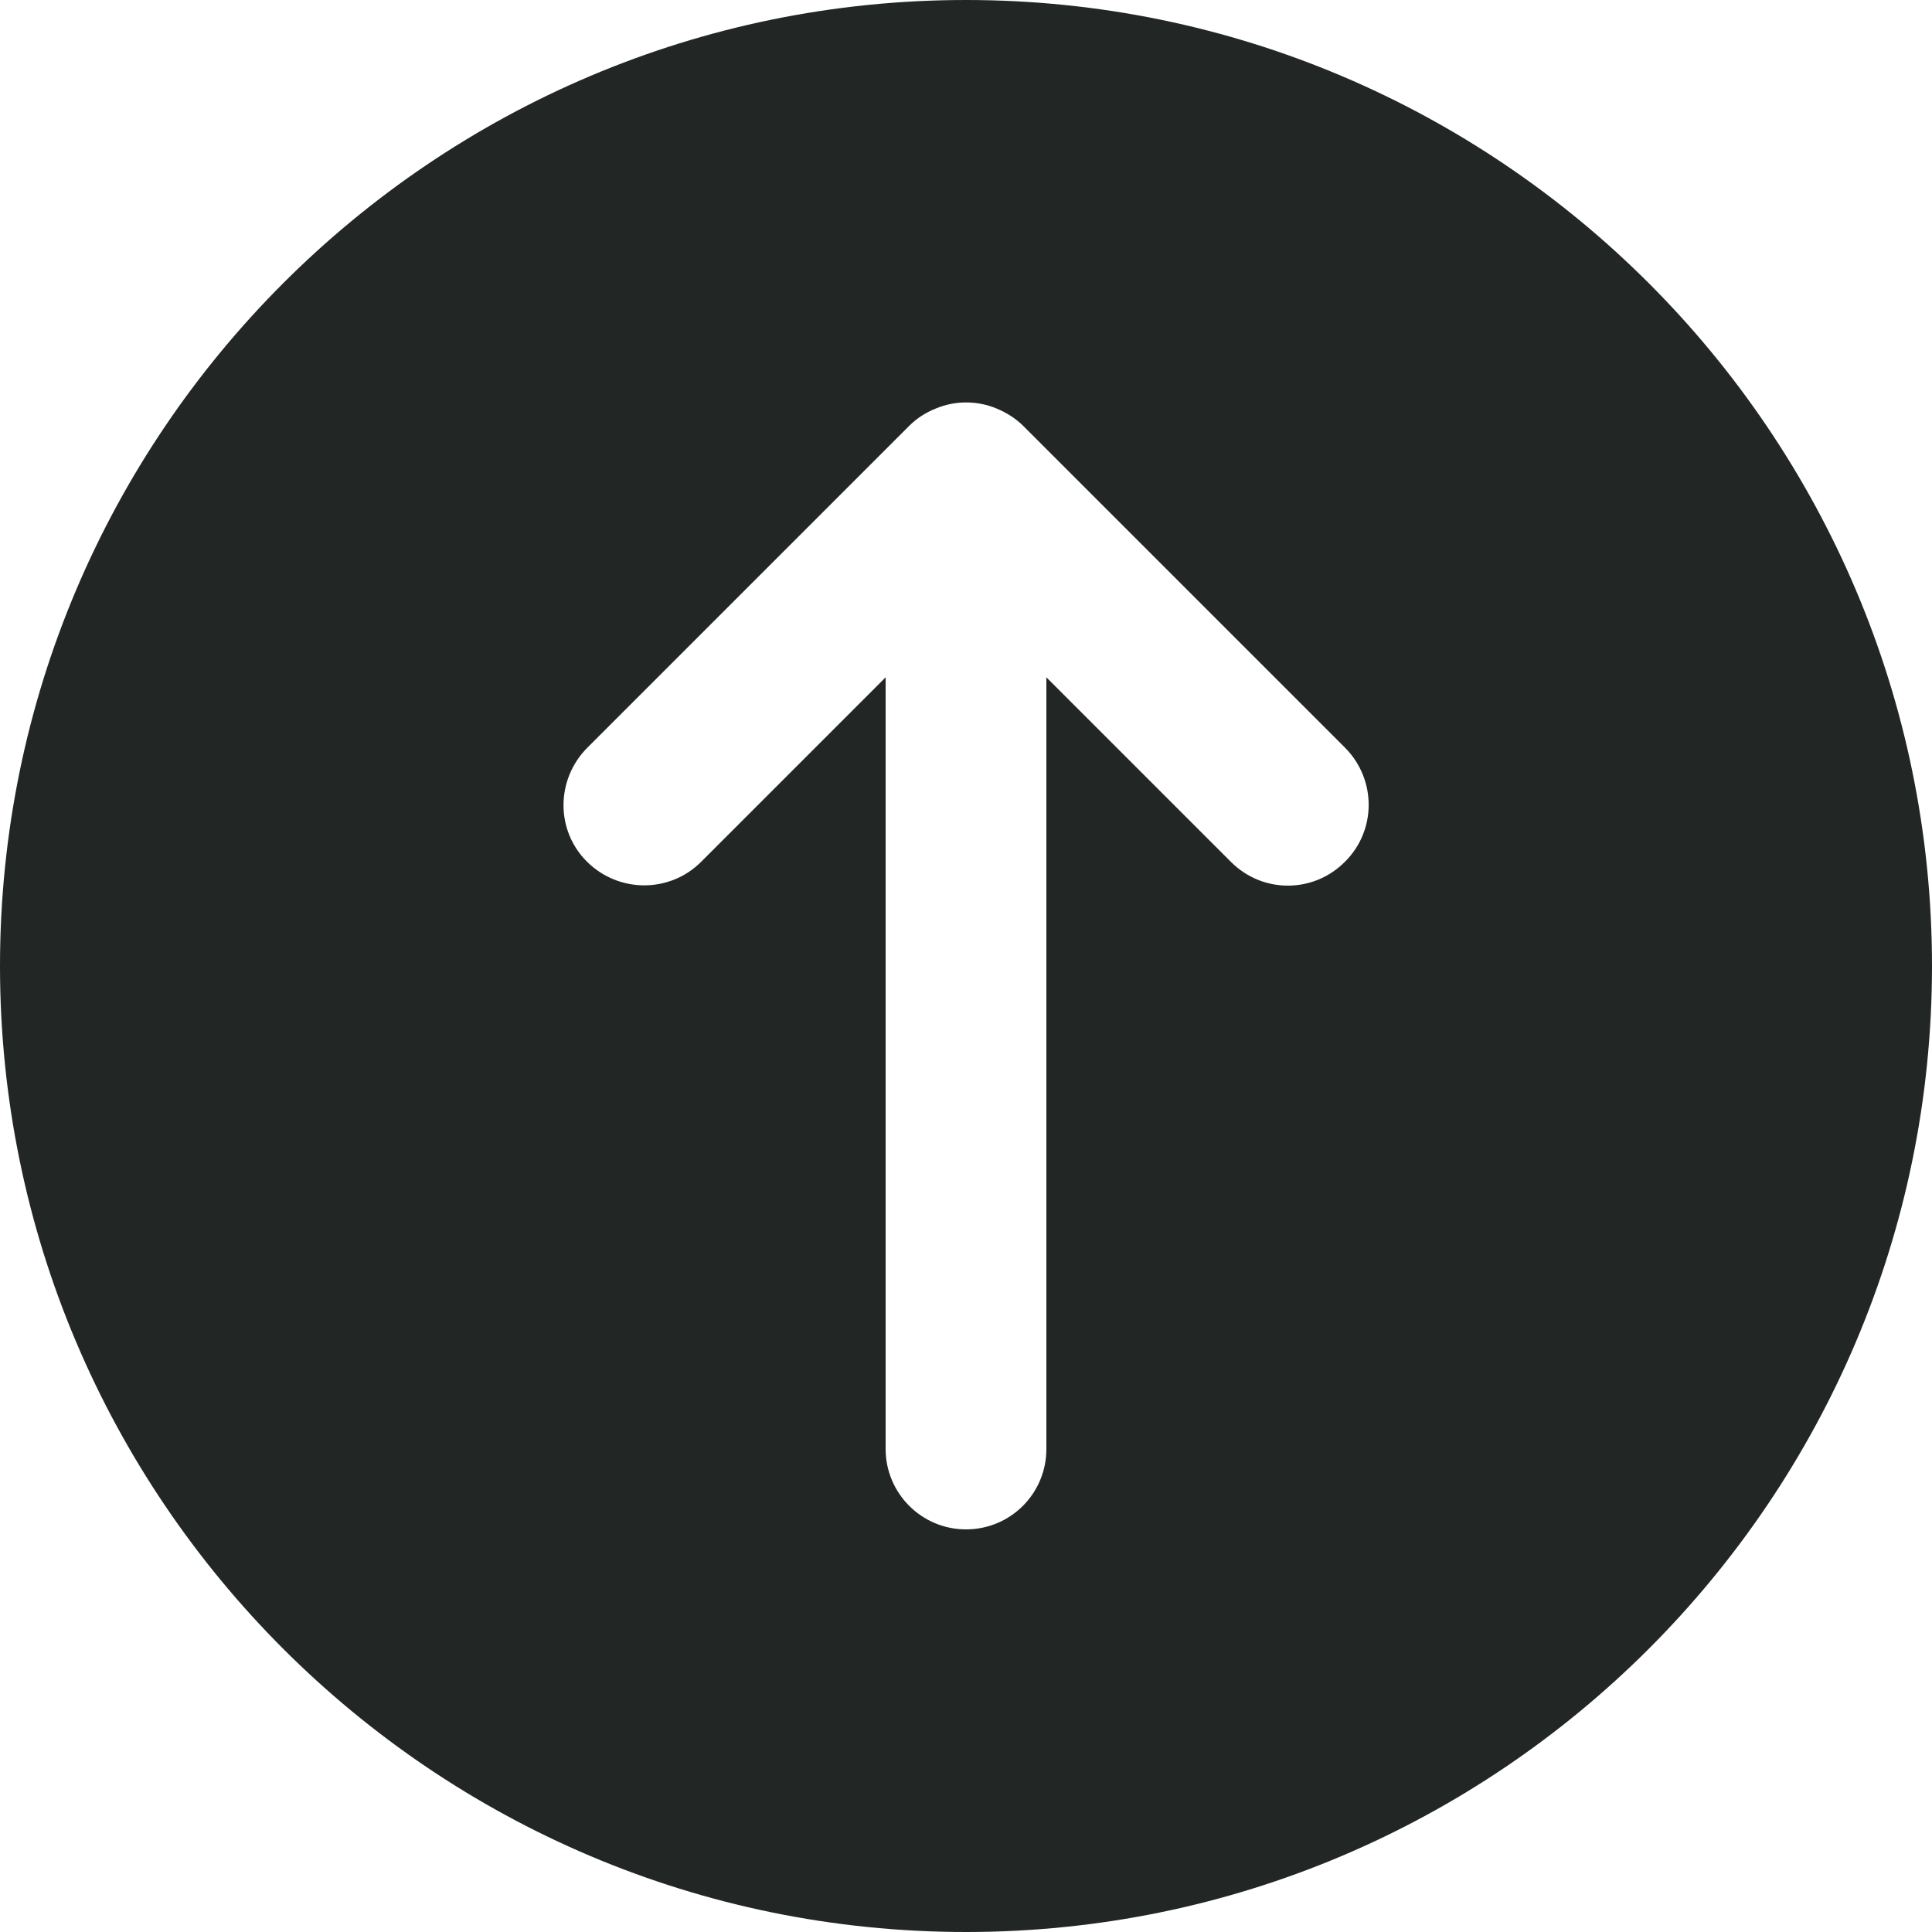 <!-- Generator: Adobe Illustrator 24.0.3, SVG Export Plug-In  -->
<svg version="1.1" xmlns="http://www.w3.org/2000/svg" xmlns:xlink="http://www.w3.org/1999/xlink" x="0px" y="0px" width="512px" height="512px" viewBox="0 0 512 512" style="enable-background:new 0 0 512 512;" xml:space="preserve">
<style type="text/css">
	.st0{fill:#222624;}
</style>
<defs>
</defs>
<g>
	<g>
		<path class="st0" d="M256,0C114.8,0,0,114.8,0,256s114.8,256,256,256s256-114.8,256-256S397.2,0,256,0z M356.4,228.4
			c-4.2,4.2-9.6,6.3-15.1,6.3c-5.5,0-10.9-2.1-15.1-6.3l-48.9-48.9V384c0,11.8-9.5,21.3-21.3,21.3s-21.3-9.6-21.3-21.3V179.5
			l-48.9,48.9c-8.3,8.3-21.8,8.3-30.2,0s-8.3-21.8,0-30.2l85.3-85.3c2-2,4.3-3.5,7-4.6c5.2-2.2,11.1-2.2,16.3,0c2.6,1.1,5,2.6,7,4.6
			l85.3,85.3C364.8,206.6,364.8,220.1,356.4,228.4z" />
	</g>
</g>
</svg>
